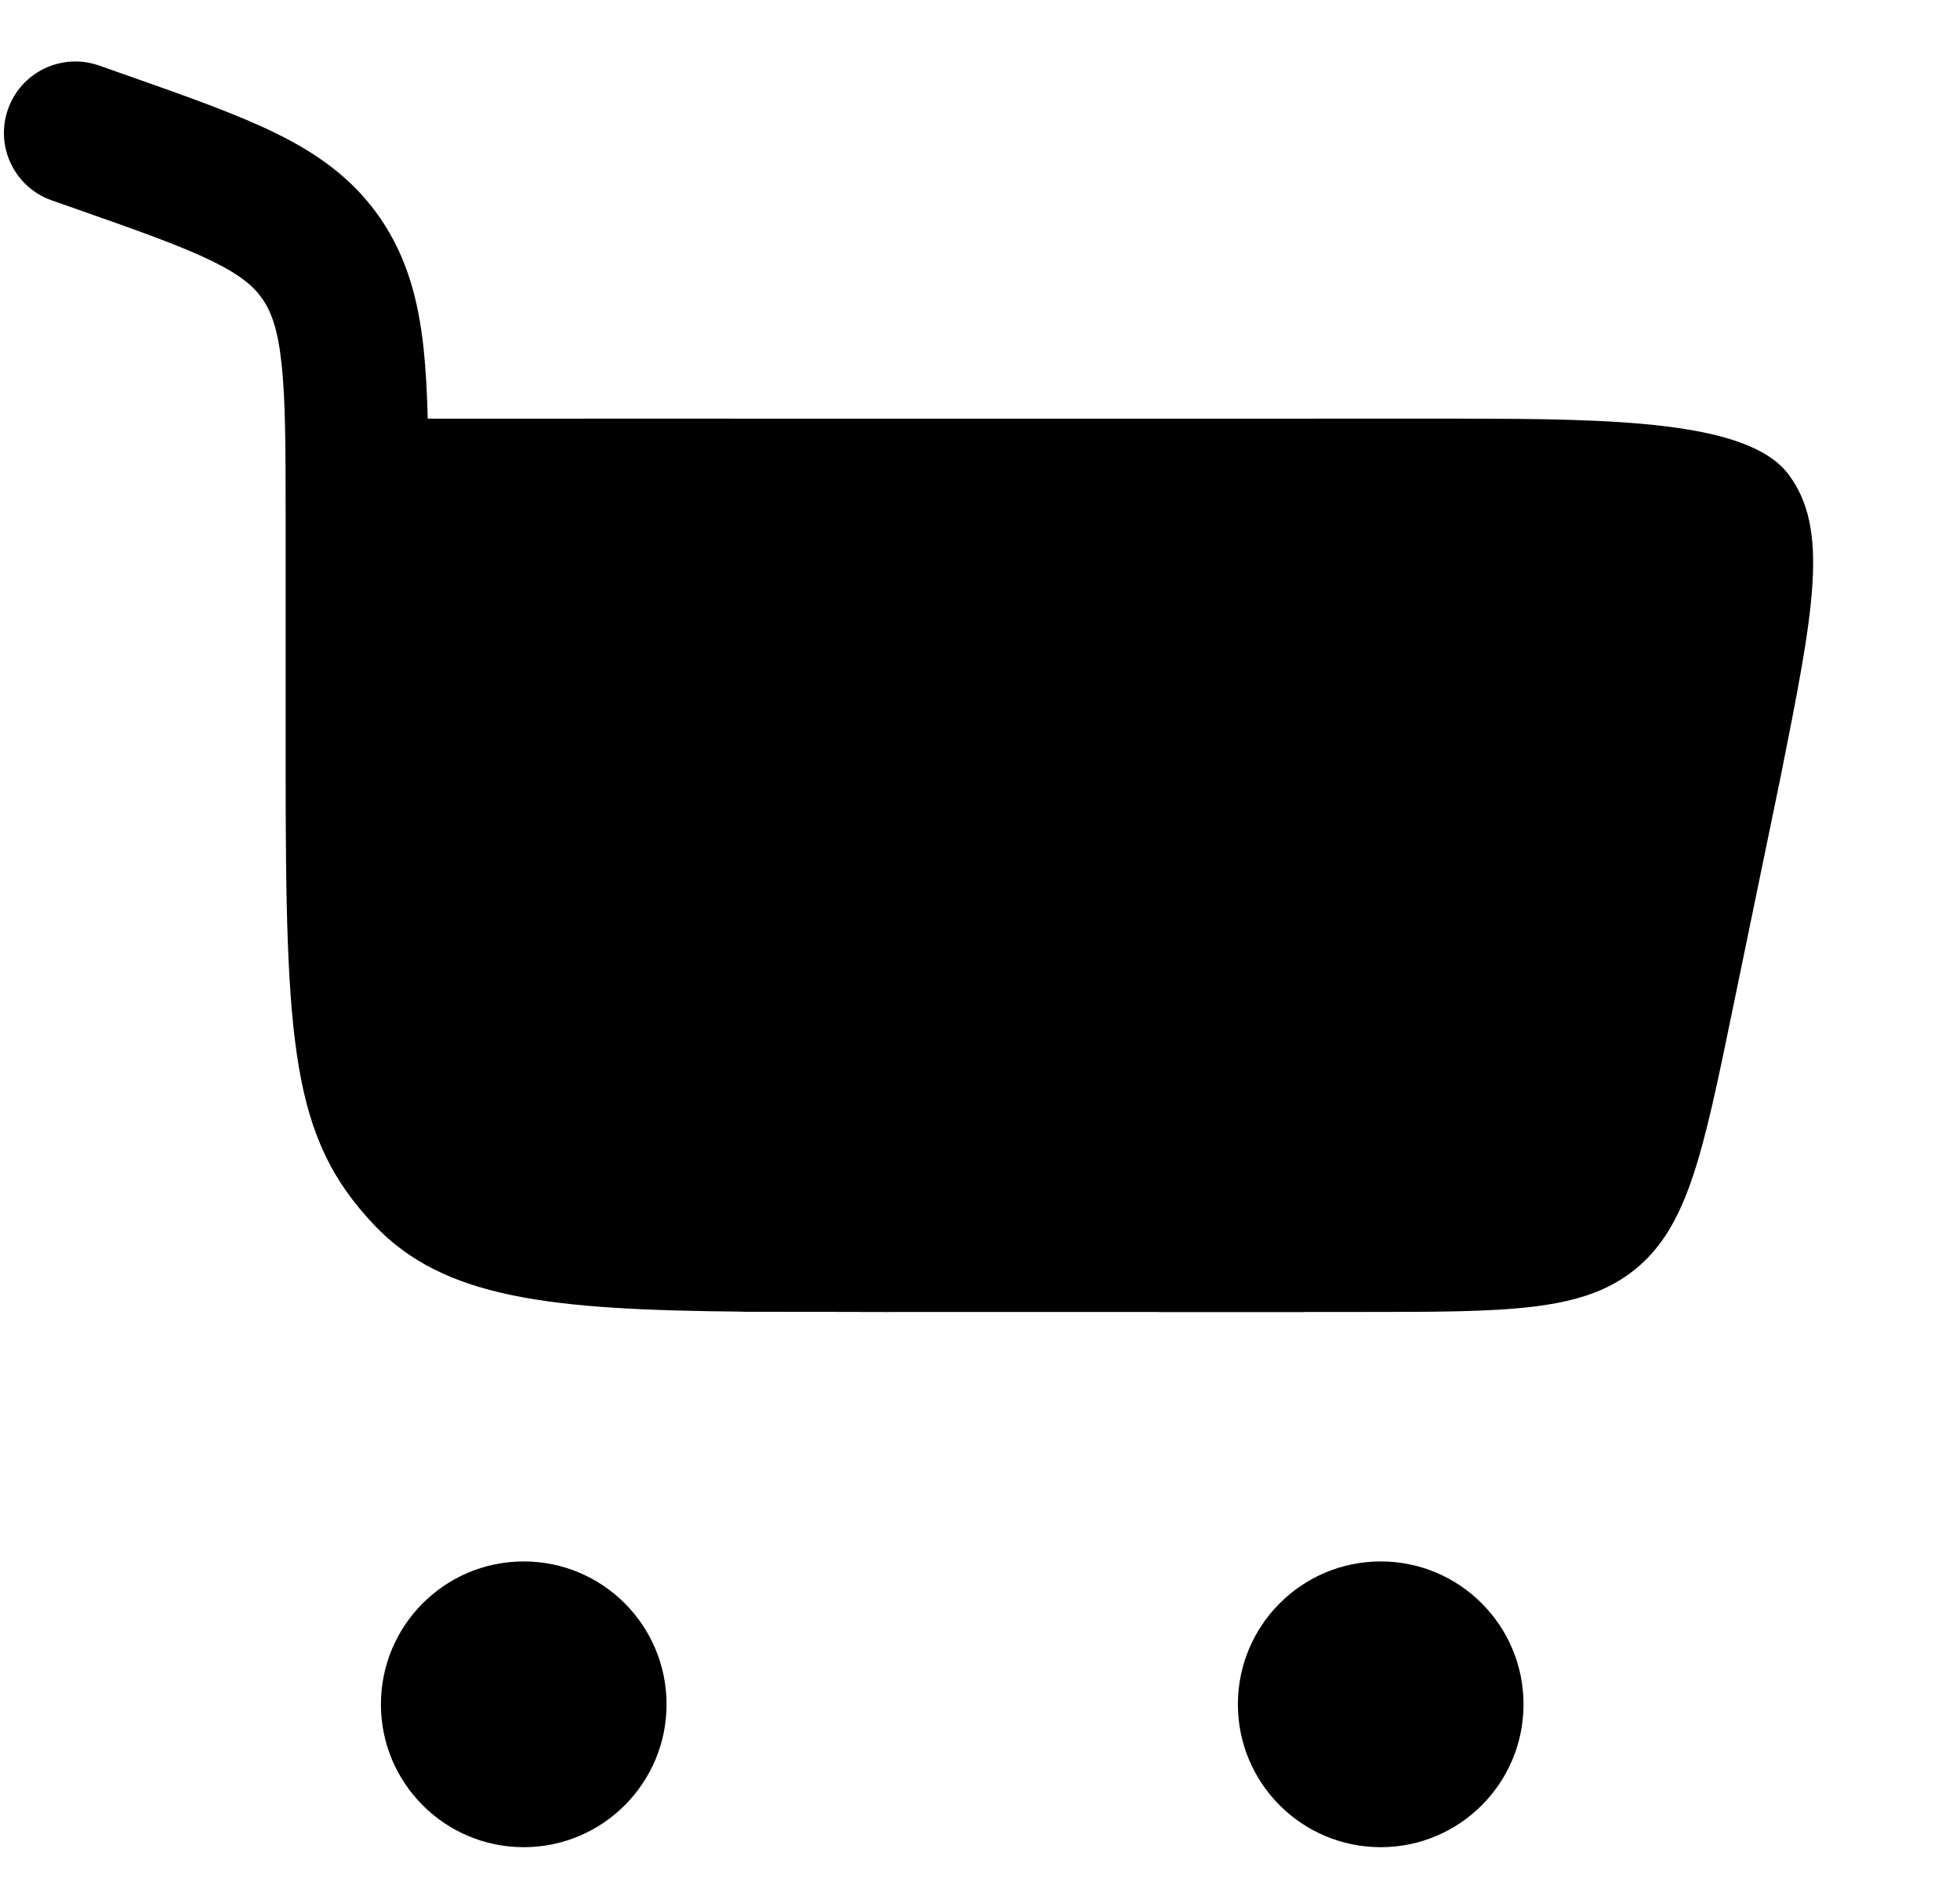 <svg width="26" height="25" viewBox="0 0 26 25" fill="none" xmlns="http://www.w3.org/2000/svg">
<path d="M6.947 20.71C7.994 20.71 8.842 21.559 8.842 22.605C8.842 23.651 7.994 24.5 6.947 24.5C5.901 24.5 5.053 23.651 5.053 22.605C5.053 21.559 5.901 20.71 6.947 20.71Z" fill="black"/>
<path d="M18.316 20.71C19.362 20.71 20.21 21.559 20.21 22.605C20.21 23.652 19.362 24.5 18.316 24.5C17.269 24.5 16.421 23.652 16.421 22.605C16.421 21.559 17.269 20.71 18.316 20.71Z" fill="black"/>
<path d="M1.314 0.869C0.82 0.696 0.279 0.955 0.106 1.449C-0.068 1.942 0.192 2.483 0.685 2.657L1.015 2.773C1.858 3.069 2.413 3.266 2.82 3.466C3.203 3.654 3.372 3.806 3.484 3.969C3.598 4.136 3.686 4.365 3.735 4.824C3.787 5.304 3.789 5.929 3.789 6.864V10.15C3.789 13.866 3.868 15.092 4.963 16.247C5.891 17.226 7.3 17.374 9.858 17.397L11.783 17.401H15.374H17.298H18.04C20.012 17.401 20.997 17.401 21.694 16.833C22.391 16.265 22.59 15.3 22.988 13.368L23.62 10.306C24.058 8.109 24.277 7.011 23.717 6.282C23.18 5.584 21.404 5.554 19.389 5.553L17.465 5.553H9.692H7.768H5.674C5.665 5.211 5.649 4.9 5.619 4.62C5.551 3.993 5.404 3.421 5.048 2.9C4.689 2.374 4.212 2.038 3.655 1.765C3.135 1.51 2.473 1.277 1.694 1.003L1.314 0.869Z" fill="black"/>
<path d="M7.768 5.553L9.858 17.397L11.783 17.401L9.692 5.553H7.768Z" fill="black"/>
<path d="M17.464 5.553L15.373 17.401H17.298L19.389 5.553L17.464 5.553Z" fill="black"/>
</svg>

